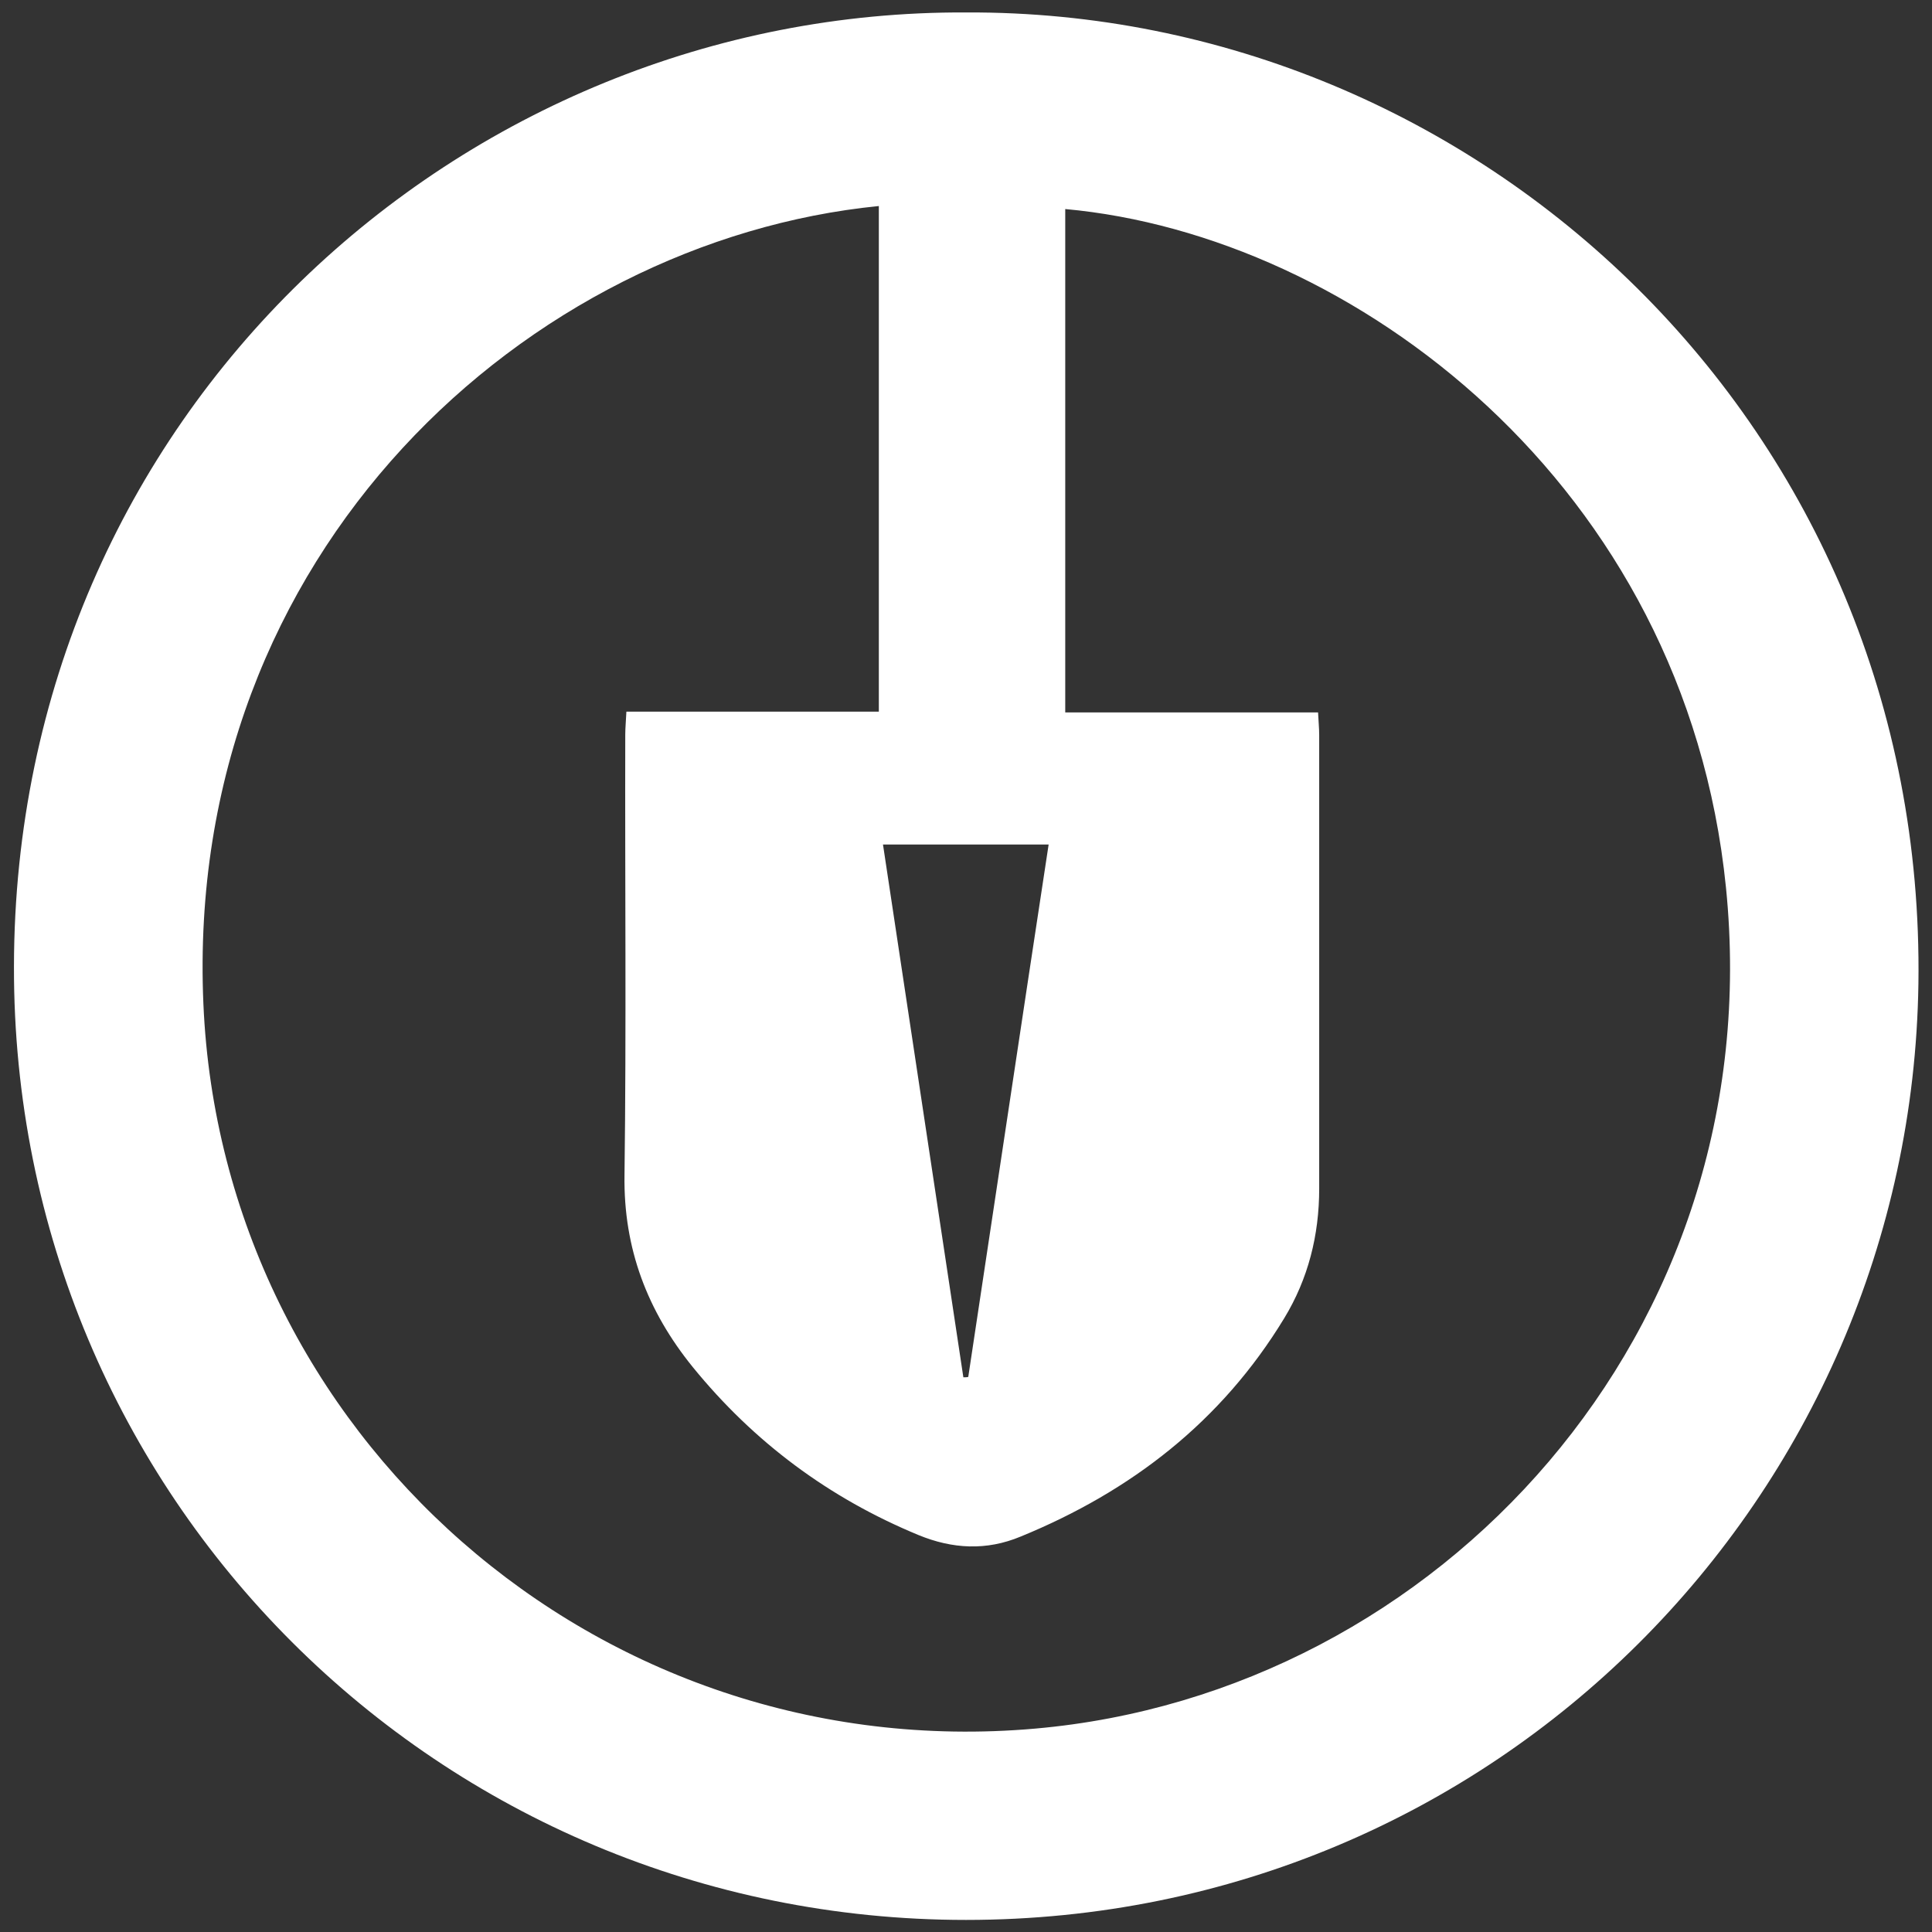<?xml version="1.0" encoding="utf-8"?>
<!-- Generator: Adobe Illustrator 22.1.0, SVG Export Plug-In . SVG Version: 6.00 Build 0)  -->
<svg version="1.1" id="Capa_1" xmlns="http://www.w3.org/2000/svg" xmlns:xlink="http://www.w3.org/1999/xlink" x="0px" y="0px"
	 viewBox="0 0 512 512" style="enable-background:new 0 0 512 512;" xml:space="preserve">
<rect x="0" y="0" width="512" height="512" fill="#333333" stroke="none"/>
<style type="text/css">
	.st0{fill:#FFFFFF;}
	.st1{fill:none;}
</style>
<path class="st0" d="M256.1,3.3c135.6-0.6,254.4,109.7,252.3,257.4c-2,135.8-112,248.1-252.4,248.1C116.4,508.8,3.4,396.7,3.7,256.1
	C3.9,109.6,122.3,2.6,256.1,3.3z M349.3,188.8c0.1,2.3,0.3,4.1,0.3,6c0,40.1,0,80.1,0,120.2c0,12.3-2.9,23.9-9.3,34.4
	c-16.6,27.3-40.5,45.8-69.8,57.8c-9.1,3.8-18.1,3.3-27.1-0.4c-23.7-9.8-43.6-24.6-59.8-44.5c-12-14.8-18.4-31.4-18.1-50.9
	c0.5-38.9,0.1-77.8,0.2-116.7c0-1.9,0.2-3.7,0.3-6.1c22.6,0,44.8,0,66.9,0c0-45,0-89.5,0-134C140.2,63.8,48.7,146,53.9,266
	c4.9,113.9,104.4,202.3,220.4,192.1c107.1-9.4,195-105.1,183.1-222.9c-10.8-107-99.1-172.9-175.1-179.8c0,44.4,0,88.7,0,133.4
	C304.7,188.8,326.8,188.8,349.3,188.8z M234,223.8c7.2,47.5,14.2,94.4,21.3,141.2c0.4,0,0.9,0,1.3-0.1
	c7.1-46.9,14.1-93.9,21.3-141.1C263,223.8,248.8,223.8,234,223.8z"/>
<path class="st1" d="M349.3,188.8c-22.5,0-44.6,0-67,0c0-44.8,0-89.1,0-133.4c76,6.9,164.3,72.8,175.1,179.8
	c11.9,117.8-76,213.5-183.1,222.9C158.2,468.3,58.7,379.9,53.9,266C48.7,146,140.2,63.8,233,54.7c0,44.5,0,88.9,0,134
	c-22.1,0-44.3,0-66.9,0c-0.1,2.4-0.3,4.3-0.3,6.1c0,38.9,0.3,77.8-0.2,116.7c-0.2,19.5,6.1,36.1,18.1,50.9
	c16.2,19.9,36.1,34.7,59.8,44.5c9,3.7,17.9,4.2,27.1,0.4c29.2-12.1,53.2-30.5,69.8-57.8c6.4-10.5,9.3-22.1,9.3-34.4
	c0-40.1,0-80.1,0-120.2C349.6,193,349.4,191.1,349.3,188.8z"/>
<path class="st1" d="M234,223.8c14.8,0,28.9,0,43.9,0c-7.1,47.3-14.2,94.2-21.3,141.1c-0.4,0-0.9,0-1.3,0.1
	C248.3,318.2,241.2,271.4,234,223.8z"/>
</svg>
